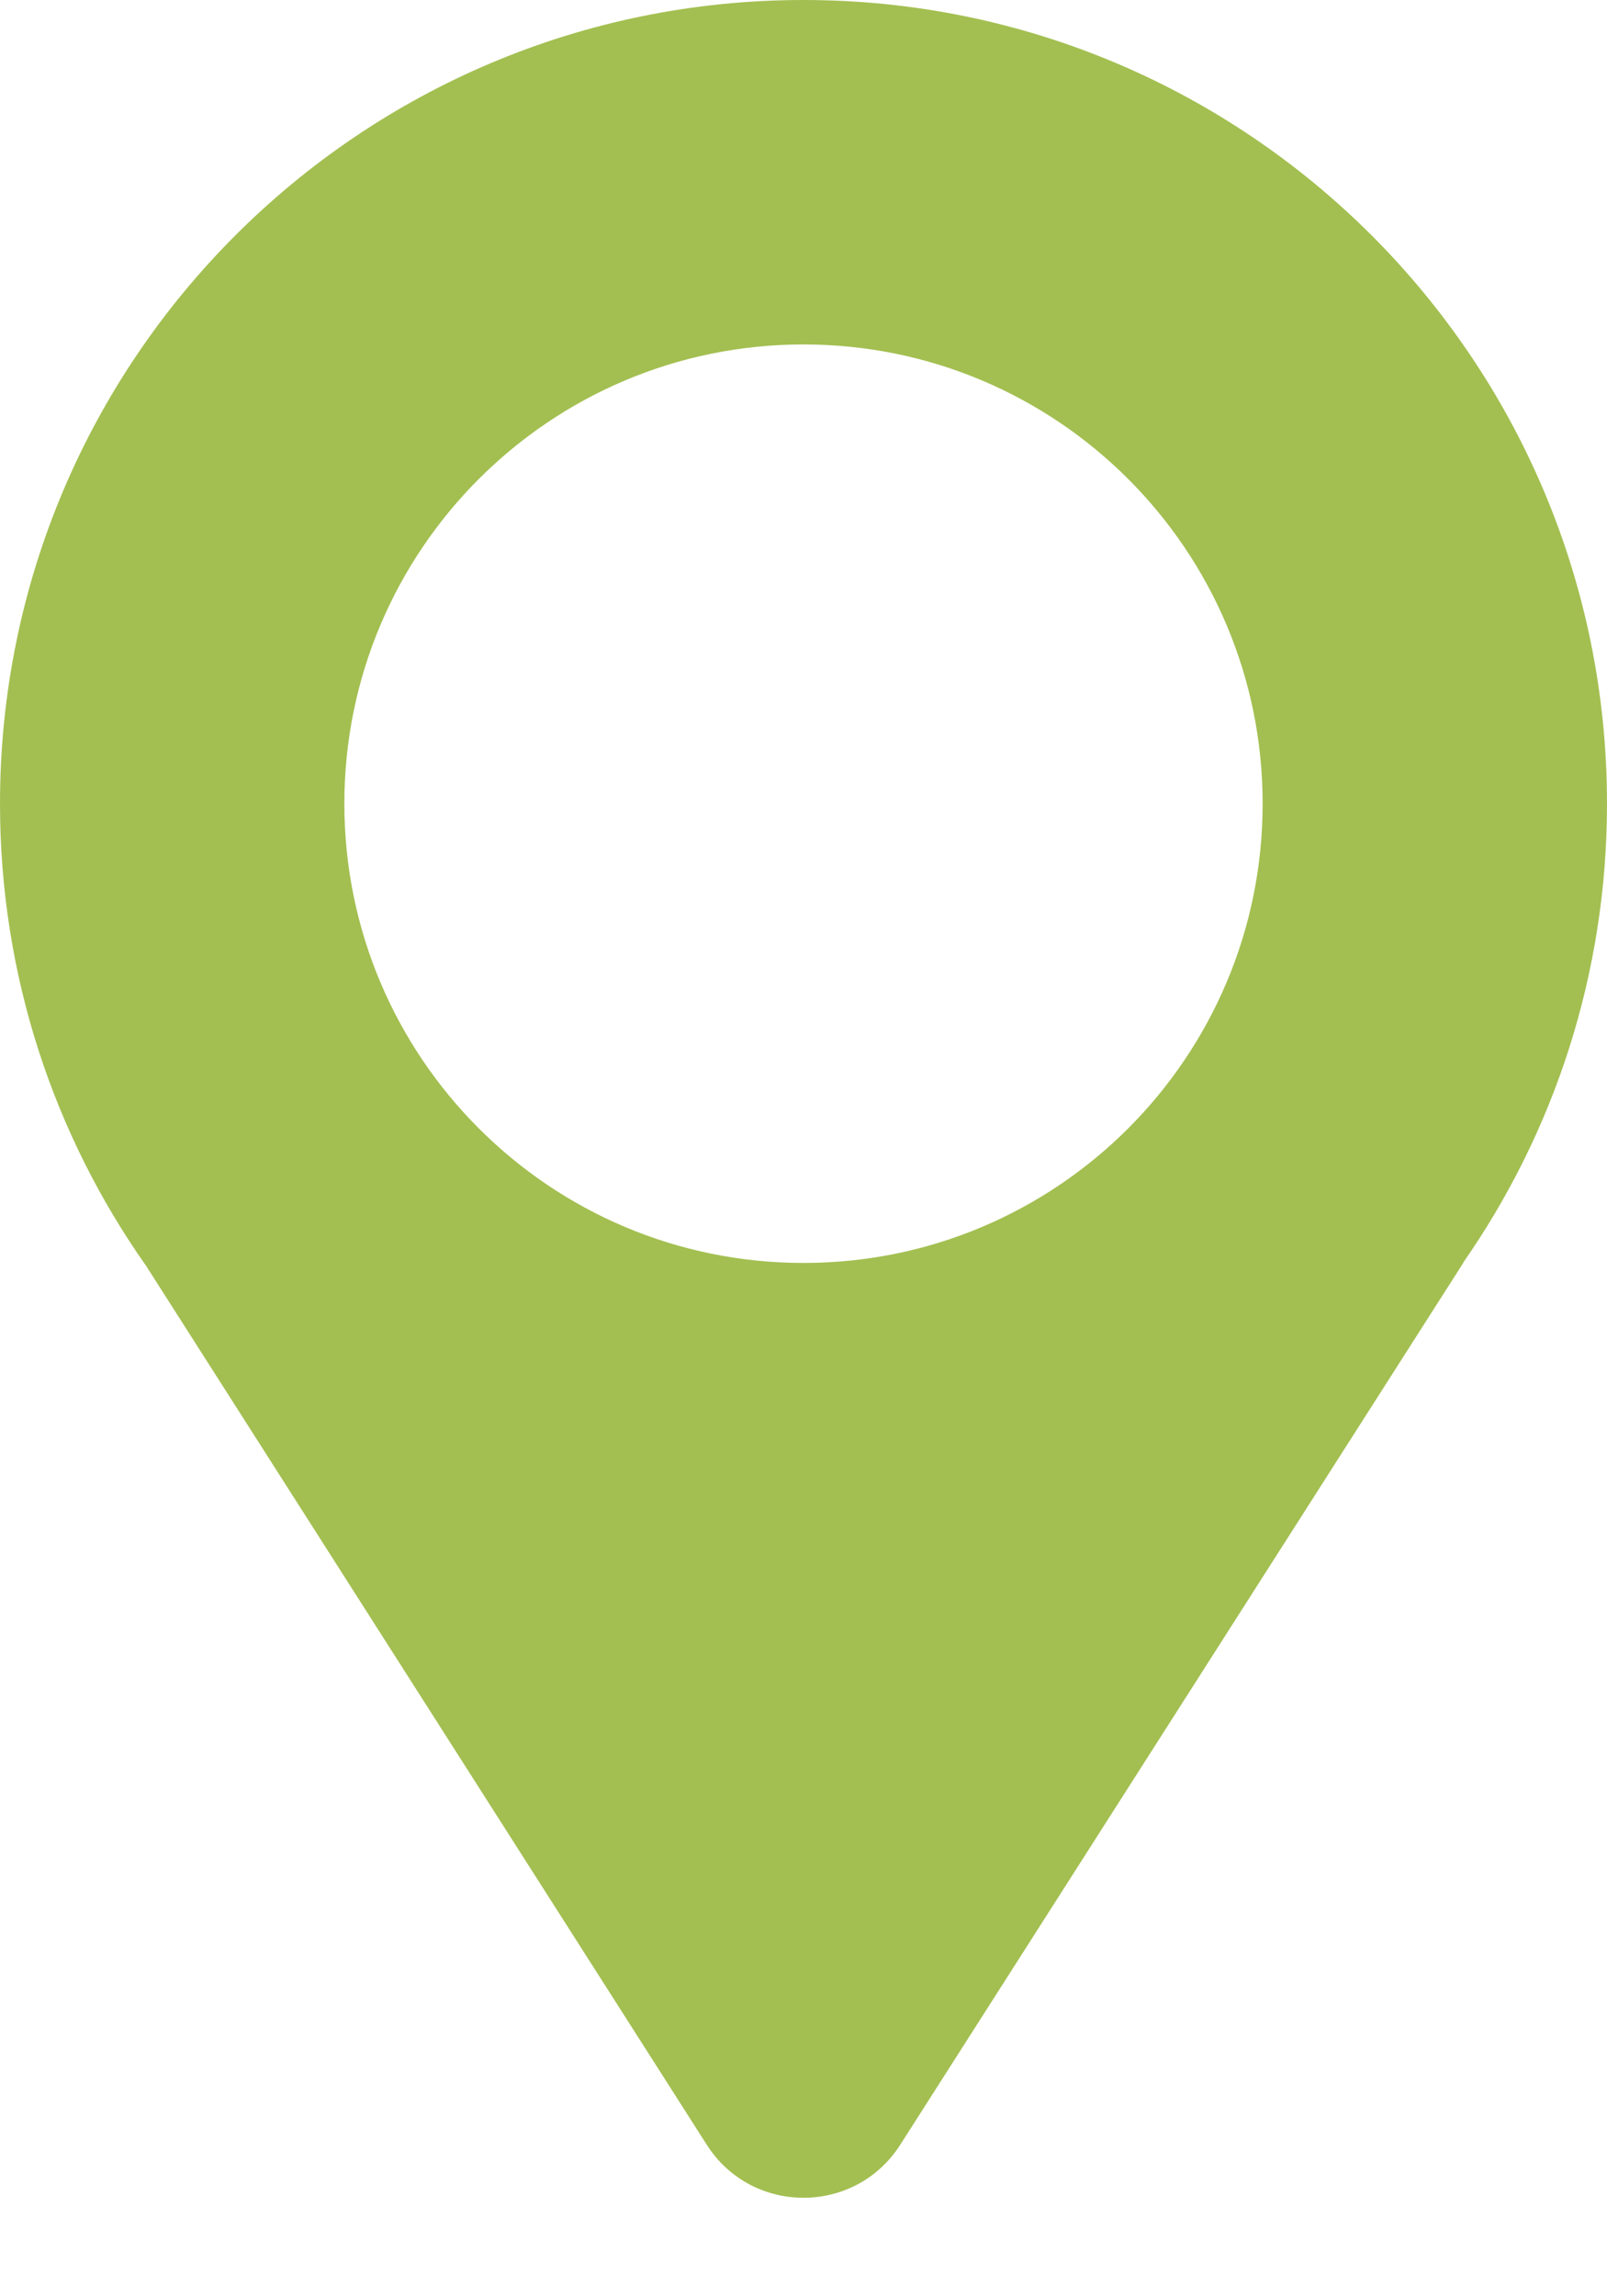 <?xml version="1.0" encoding="UTF-8"?>
<svg width="14px" height="20px" viewBox="0 0 14 20" version="1.1" xmlns="http://www.w3.org/2000/svg" xmlns:xlink="http://www.w3.org/1999/xlink">
    <title>Shape</title>
    <g id="CONTACT-US" stroke="none" stroke-width="1" fill="none" fill-rule="evenodd">
        <g id="Contact-Us-(D)" transform="translate(-726, -837)" fill="#A3BF51" fill-rule="nonzero">
            <g id="Group" transform="translate(208, 770)">
                <path d="M532,74 C532,75.486 531.537,76.863 530.748,77.996 L530.75,77.996 L525.843,85.68 C525.45,86.296 524.55,86.296 524.157,85.68 L519.274,78.027 C518.471,76.888 518,75.499 518,74 C518,70.134 521.134,67 525,67 C528.866,67 532,70.134 532,74 Z M525,78 C527.209,78 529,76.209 529,74 C529,71.791 527.209,70 525,70 C522.791,70 521,71.791 521,74 C521,76.209 522.791,78 525,78 Z" id="Shape"></path>
            </g>
        </g>
    </g>
</svg>